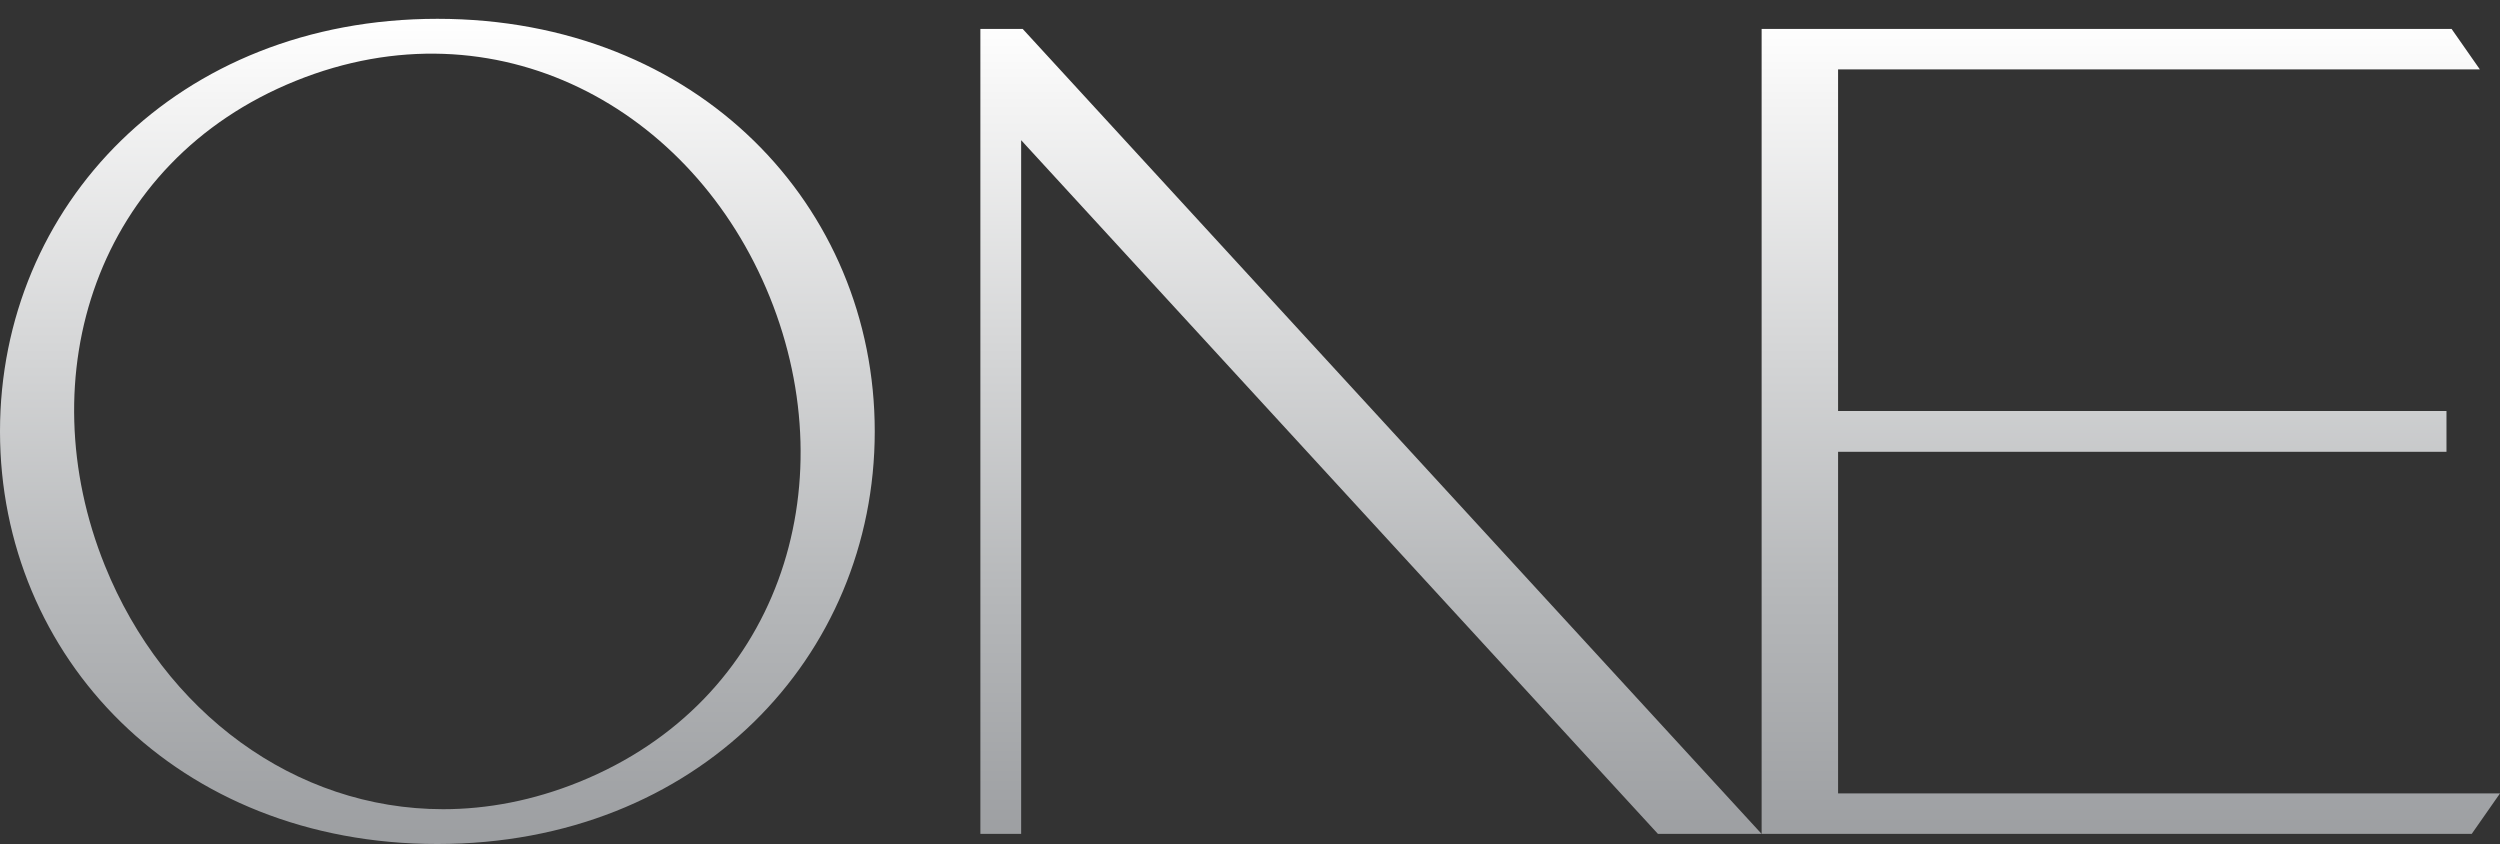 <svg xmlns="http://www.w3.org/2000/svg" xmlns:xlink="http://www.w3.org/1999/xlink" version="1.1" id="Layer_1" x="0px" y="0px" style="enable-background:new 0 0 1080 1080;" xml:space="preserve" viewBox="53.75 372.18 972.51 328.32">
<rect x="53.75" y="372.18" width="972.51" height="328.32" fill="#333333" stroke="none"/>
<style type="text/css">
	
		.st0{clip-path:url(#SVGID_00000133514474235878103640000002887572352472152749_);fill:url(#SVGID_00000000192197207799924760000008240189227355730063_);}
</style>
<g>
	<defs>
		<path id="SVGID_1_" d="M1007.35,383.43H739.03h0v313.15L451.58,383.43h-16.46v26v287.14h15.86V426.71l247.72,269.86h40.33h276.23    l11-15.75H768.77V547.93h236.67v-15.86H768.77V399.17h0.39h249.26l-11-15.75H1007.35z M94.57,592.25    c-29.81-73.78-3.61-157.18,74.22-188.62c77.84-31.45,154.61,10.34,184.42,84.12c29.81,73.79,3.61,157.18-74.22,188.63    c-17.86,7.22-35.67,10.58-52.87,10.58C168.38,686.96,117.54,649.1,94.57,592.25 M53.75,540c0,87.63,68.83,160.5,170.14,160.5    S394.03,627.63,394.03,540c0-87.63-68.83-160.5-170.14-160.5S53.75,452.37,53.75,540"/>
	</defs>
	<clipPath id="SVGID_00000109723804921061647690000000147415182221748393_">
		<use xlink:href="#SVGID_1_" style="overflow:visible;"/>
	</clipPath>
	
		<linearGradient id="SVGID_00000129900263938885069300000015315765683774109329_" gradientUnits="userSpaceOnUse" x1="242.152" y1="928.515" x2="244.907" y2="928.515" gradientTransform="matrix(0 -116.513 -116.513 0 108724.141 28914.348)">
		<stop offset="0" style="stop-color:#9D9FA2"/>
		<stop offset="0.01" style="stop-color:#9D9FA2"/>
		<stop offset="0.295" style="stop-color:#B5B7B9"/>
		<stop offset="0.897" style="stop-color:#F4F4F4"/>
		<stop offset="0.998" style="stop-color:#FFFFFF"/>
		<stop offset="1" style="stop-color:#FFFFFF"/>
	</linearGradient>
	
		<rect x="53.75" y="372.18" style="clip-path:url(#SVGID_00000109723804921061647690000000147415182221748393_);fill:url(#SVGID_00000129900263938885069300000015315765683774109329_);" width="972.5" height="328.32"/>
</g>
</svg>